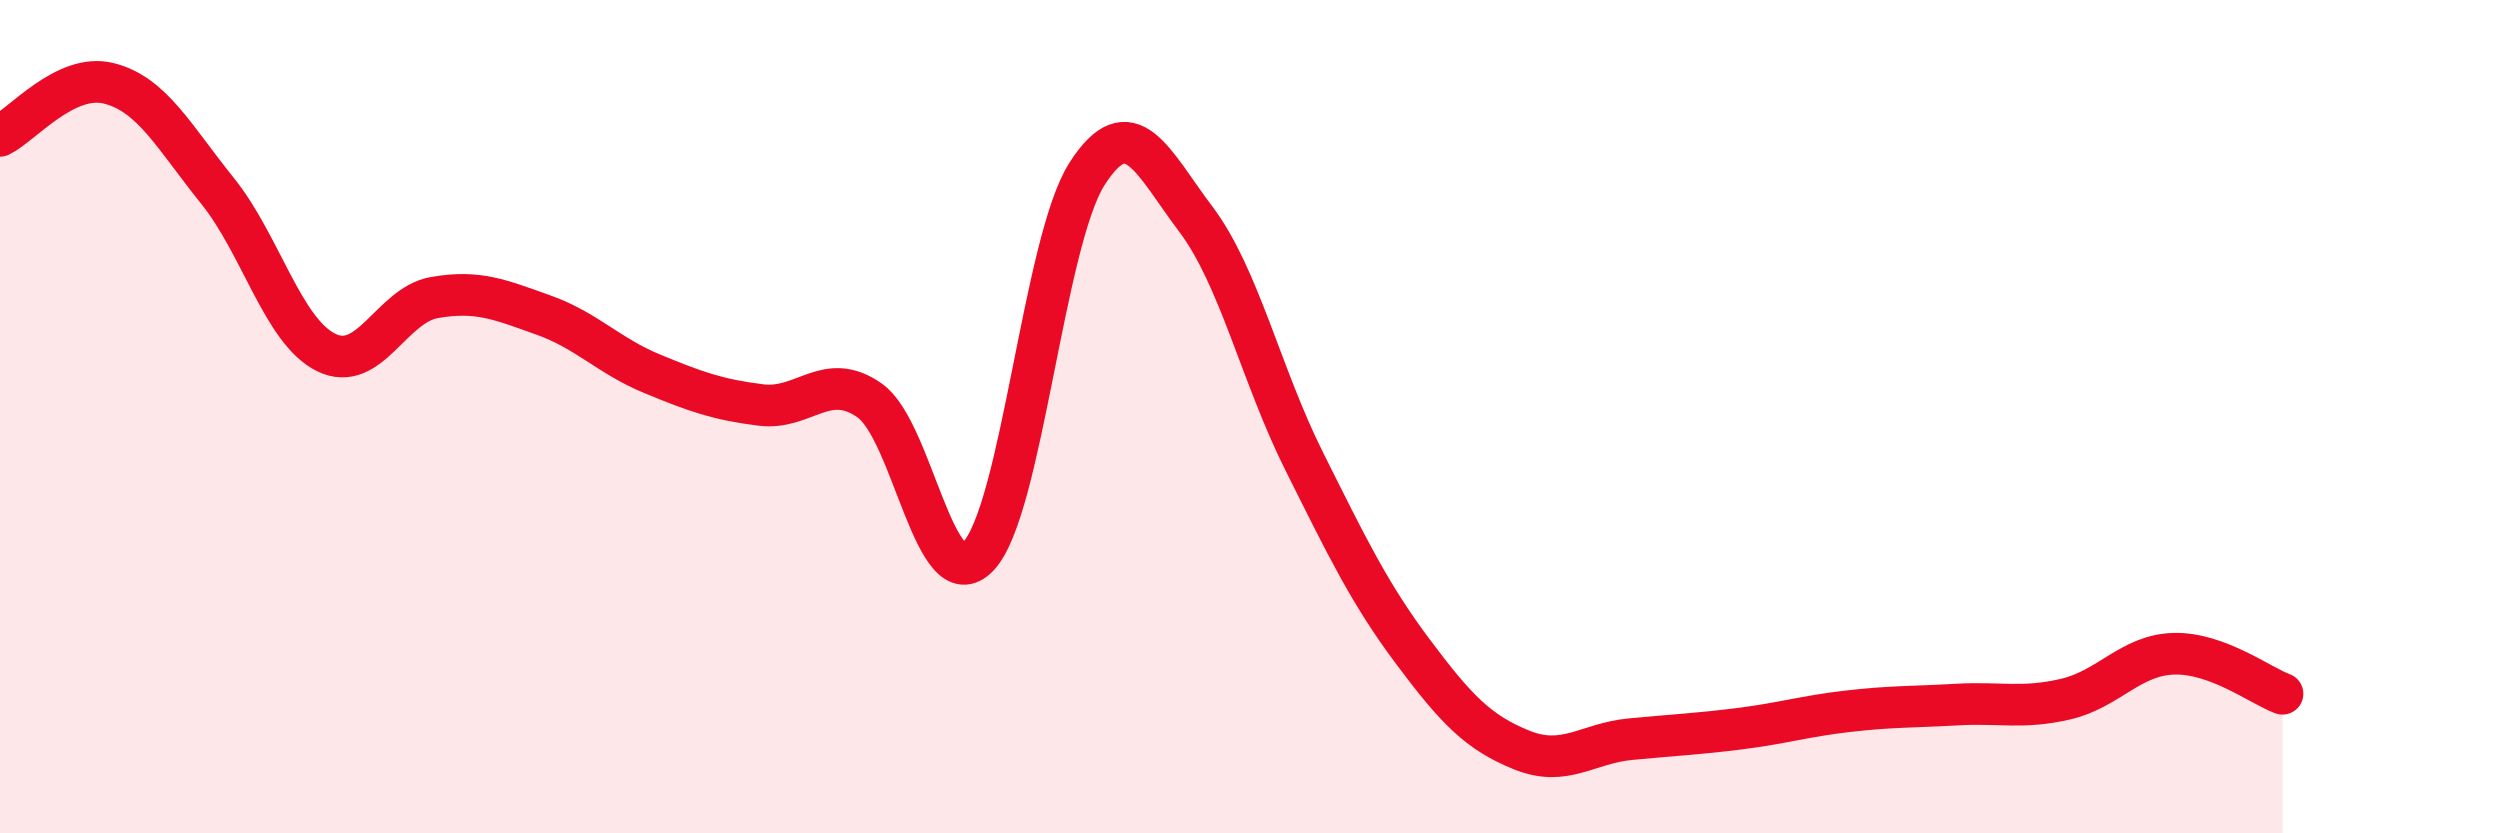 
    <svg width="60" height="20" viewBox="0 0 60 20" xmlns="http://www.w3.org/2000/svg">
      <path
        d="M 0,3.26 C 0.52,3.01 1.57,1.74 2.61,2 C 3.65,2.26 4.18,3.29 5.22,4.58 C 6.26,5.87 6.79,7.95 7.83,8.46 C 8.87,8.97 9.39,7.32 10.43,7.14 C 11.47,6.96 12,7.19 13.04,7.56 C 14.08,7.93 14.61,8.54 15.65,8.97 C 16.69,9.4 17.22,9.59 18.26,9.72 C 19.3,9.85 19.83,8.88 20.87,9.61 C 21.91,10.34 22.44,14.44 23.48,13.35 C 24.52,12.26 25.05,5.79 26.09,4.17 C 27.13,2.55 27.66,3.88 28.7,5.26 C 29.74,6.64 30.26,8.99 31.3,11.07 C 32.34,13.15 32.87,14.25 33.91,15.64 C 34.95,17.03 35.48,17.58 36.52,18 C 37.56,18.42 38.09,17.84 39.13,17.74 C 40.17,17.64 40.7,17.62 41.74,17.49 C 42.78,17.36 43.31,17.19 44.35,17.07 C 45.39,16.95 45.92,16.97 46.96,16.91 C 48,16.85 48.53,17.02 49.57,16.78 C 50.61,16.54 51.13,15.72 52.17,15.69 C 53.21,15.66 54.26,16.46 54.78,16.65L54.78 20L0 20Z"
        fill="#EB0A25"
        opacity="0.1"
        stroke-linecap="round"
        stroke-linejoin="round"
      />
      <path
        d="M 0,3.26 C 0.52,3.01 1.57,1.74 2.61,2 C 3.65,2.26 4.18,3.29 5.22,4.58 C 6.26,5.87 6.79,7.95 7.83,8.46 C 8.87,8.97 9.39,7.32 10.43,7.14 C 11.47,6.96 12,7.19 13.04,7.56 C 14.08,7.93 14.61,8.54 15.65,8.97 C 16.69,9.4 17.22,9.59 18.26,9.72 C 19.3,9.85 19.83,8.88 20.87,9.61 C 21.91,10.34 22.44,14.44 23.48,13.35 C 24.52,12.26 25.05,5.79 26.09,4.17 C 27.13,2.55 27.66,3.88 28.7,5.26 C 29.74,6.64 30.26,8.99 31.3,11.07 C 32.34,13.15 32.87,14.25 33.91,15.64 C 34.95,17.03 35.48,17.58 36.52,18 C 37.56,18.42 38.09,17.84 39.13,17.74 C 40.17,17.64 40.7,17.62 41.74,17.49 C 42.78,17.36 43.31,17.19 44.35,17.07 C 45.39,16.95 45.92,16.97 46.96,16.91 C 48,16.85 48.53,17.02 49.57,16.78 C 50.61,16.54 51.13,15.72 52.17,15.69 C 53.21,15.66 54.26,16.46 54.78,16.65"
        stroke="#EB0A25"
        stroke-width="1"
        fill="none"
        stroke-linecap="round"
        stroke-linejoin="round"
      />
    </svg>
  